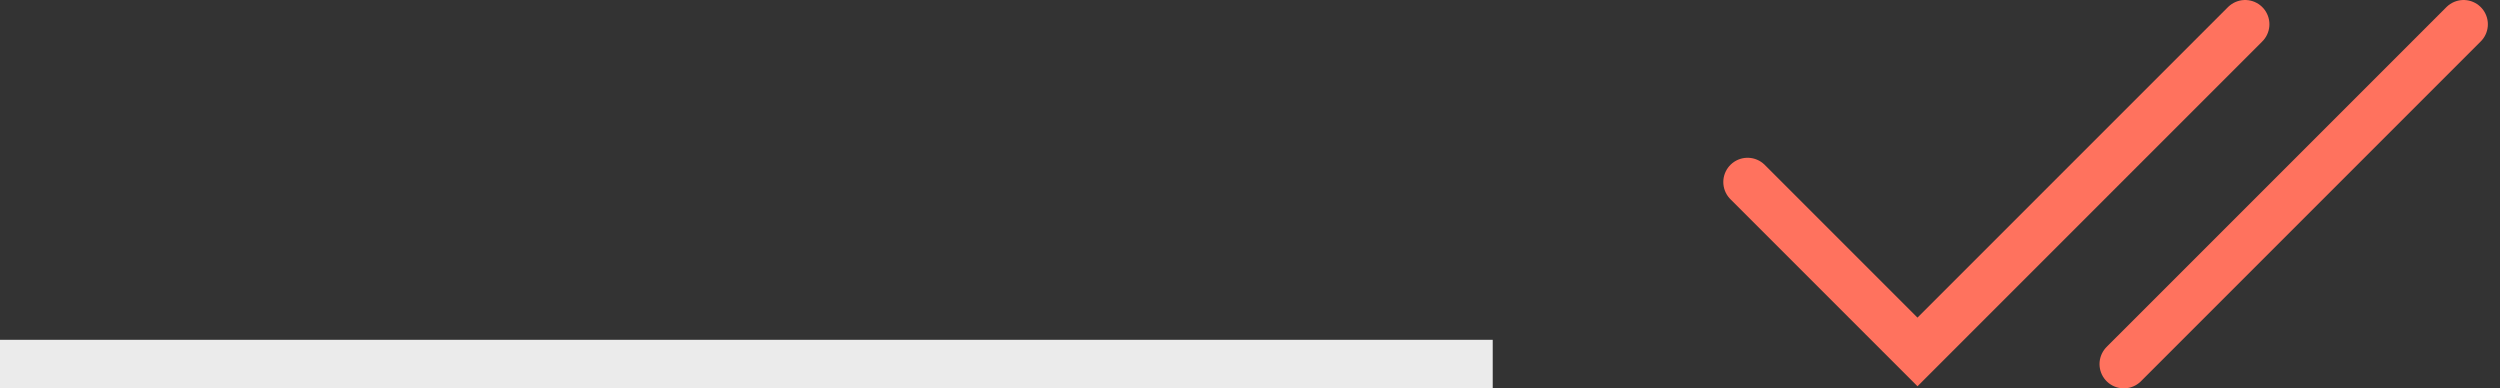 <?xml version="1.0" encoding="UTF-8"?> <svg xmlns="http://www.w3.org/2000/svg" width="103" height="16" viewBox="0 0 103 16" fill="none"><rect x="0" y="0" width="103" height="16" fill="#333333" stroke="none"/> <path d="M72 7.5L79 14.5L92.5 1" stroke="#FF725E" stroke-width="2" stroke-linecap="round"></path> <path d="M101.5 1L87.5 15" stroke="#FF725E" stroke-width="2" stroke-linecap="round"></path> <path d="M0 15H61.5" stroke="#EBEBEB" stroke-width="2"></path> </svg> 
